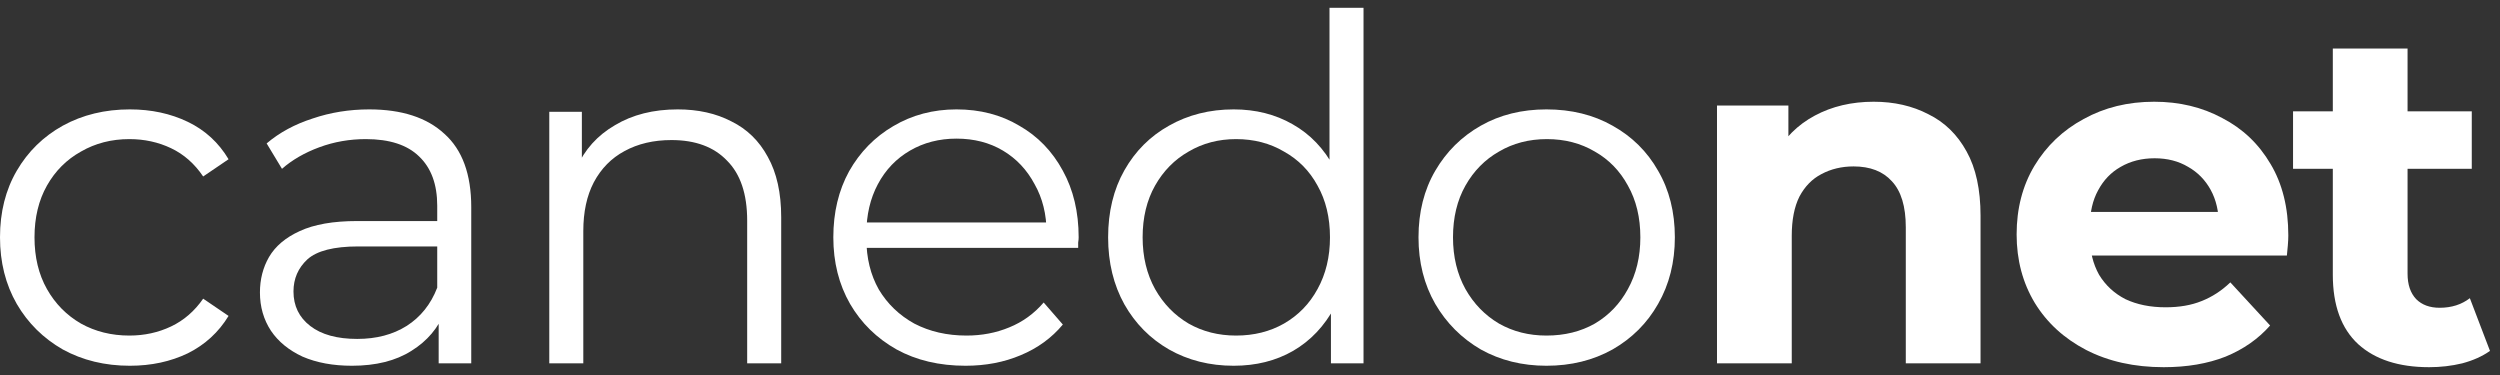 <svg width="240" height="36" viewBox="0 0 240 36" fill="none" xmlns="http://www.w3.org/2000/svg">
<rect x="0" y="0" width="240" height="36" fill="#333333" stroke="none"/>
<path d="M12.466 35.112C10.074 35.112 7.927 34.591 6.026 33.548C4.155 32.475 2.683 31.018 1.61 29.178C0.537 27.307 0 25.176 0 22.784C0 20.361 0.537 18.23 1.61 16.39C2.683 14.55 4.155 13.109 6.026 12.066C7.927 11.023 10.074 10.502 12.466 10.502C14.521 10.502 16.376 10.901 18.032 11.698C19.688 12.495 20.991 13.691 21.942 15.286L19.504 16.942C18.676 15.715 17.649 14.811 16.422 14.228C15.195 13.645 13.861 13.354 12.42 13.354C10.703 13.354 9.154 13.753 7.774 14.55C6.394 15.317 5.305 16.405 4.508 17.816C3.711 19.227 3.312 20.883 3.312 22.784C3.312 24.685 3.711 26.341 4.508 27.752C5.305 29.163 6.394 30.267 7.774 31.064C9.154 31.831 10.703 32.214 12.42 32.214C13.861 32.214 15.195 31.923 16.422 31.34C17.649 30.757 18.676 29.868 19.504 28.672L21.942 30.328C20.991 31.892 19.688 33.088 18.032 33.916C16.376 34.713 14.521 35.112 12.466 35.112Z" fill="white"/>
<path d="M42.112 34.882V29.546L41.974 28.672V19.748C41.974 17.693 41.391 16.114 40.226 15.01C39.091 13.906 37.389 13.354 35.12 13.354C33.556 13.354 32.069 13.615 30.658 14.136C29.247 14.657 28.051 15.347 27.07 16.206L25.598 13.768C26.825 12.725 28.297 11.928 30.014 11.376C31.731 10.793 33.541 10.502 35.442 10.502C38.57 10.502 40.977 11.284 42.664 12.848C44.381 14.381 45.24 16.727 45.24 19.886V34.882H42.112ZM33.786 35.112C31.977 35.112 30.397 34.821 29.048 34.238C27.729 33.625 26.717 32.797 26.012 31.754C25.307 30.681 24.954 29.454 24.954 28.074C24.954 26.817 25.245 25.682 25.828 24.67C26.441 23.627 27.423 22.799 28.772 22.186C30.152 21.542 31.992 21.22 34.292 21.22H42.618V23.658H34.384C32.053 23.658 30.428 24.072 29.508 24.9C28.619 25.728 28.174 26.755 28.174 27.982C28.174 29.362 28.711 30.466 29.784 31.294C30.857 32.122 32.36 32.536 34.292 32.536C36.132 32.536 37.711 32.122 39.03 31.294C40.379 30.435 41.361 29.209 41.974 27.614L42.71 29.868C42.097 31.463 41.023 32.735 39.49 33.686C37.987 34.637 36.086 35.112 33.786 35.112Z" fill="white"/>
<path d="M65.059 10.502C67.021 10.502 68.739 10.885 70.211 11.652C71.713 12.388 72.879 13.523 73.707 15.056C74.565 16.589 74.995 18.521 74.995 20.852V34.882H71.729V21.174C71.729 18.629 71.085 16.712 69.797 15.424C68.539 14.105 66.761 13.446 64.461 13.446C62.743 13.446 61.241 13.799 59.953 14.504C58.695 15.179 57.714 16.175 57.009 17.494C56.334 18.782 55.997 20.346 55.997 22.186V34.882H52.731V10.732H55.859V17.356L55.353 16.114C56.119 14.366 57.346 13.001 59.033 12.02C60.719 11.008 62.728 10.502 65.059 10.502Z" fill="white"/>
<path d="M92.695 35.112C90.18 35.112 87.972 34.591 86.071 33.548C84.169 32.475 82.682 31.018 81.609 29.178C80.535 27.307 79.999 25.176 79.999 22.784C79.999 20.392 80.505 18.276 81.517 16.436C82.559 14.596 83.97 13.155 85.749 12.112C87.558 11.039 89.582 10.502 91.821 10.502C94.09 10.502 96.099 11.023 97.847 12.066C99.625 13.078 101.021 14.519 102.033 16.39C103.045 18.23 103.551 20.361 103.551 22.784C103.551 22.937 103.535 23.106 103.505 23.29C103.505 23.443 103.505 23.612 103.505 23.796H82.483V21.358H101.757L100.469 22.324C100.469 20.576 100.085 19.027 99.319 17.678C98.583 16.298 97.571 15.225 96.283 14.458C94.995 13.691 93.507 13.308 91.821 13.308C90.165 13.308 88.677 13.691 87.359 14.458C86.04 15.225 85.013 16.298 84.277 17.678C83.541 19.058 83.173 20.637 83.173 22.416V22.922C83.173 24.762 83.571 26.387 84.369 27.798C85.197 29.178 86.331 30.267 87.773 31.064C89.245 31.831 90.916 32.214 92.787 32.214C94.259 32.214 95.623 31.953 96.881 31.432C98.169 30.911 99.273 30.113 100.193 29.04L102.033 31.156C100.959 32.444 99.61 33.425 97.985 34.1C96.39 34.775 94.627 35.112 92.695 35.112Z" fill="white"/>
<path d="M118.432 35.112C116.132 35.112 114.062 34.591 112.222 33.548C110.413 32.505 108.987 31.064 107.944 29.224C106.902 27.353 106.38 25.207 106.38 22.784C106.38 20.331 106.902 18.184 107.944 16.344C108.987 14.504 110.413 13.078 112.222 12.066C114.062 11.023 116.132 10.502 118.432 10.502C120.548 10.502 122.434 10.977 124.09 11.928C125.777 12.879 127.111 14.274 128.092 16.114C129.104 17.923 129.61 20.147 129.61 22.784C129.61 25.391 129.12 27.614 128.138 29.454C127.157 31.294 125.823 32.705 124.136 33.686C122.48 34.637 120.579 35.112 118.432 35.112ZM118.662 32.214C120.38 32.214 121.913 31.831 123.262 31.064C124.642 30.267 125.716 29.163 126.482 27.752C127.28 26.311 127.678 24.655 127.678 22.784C127.678 20.883 127.28 19.227 126.482 17.816C125.716 16.405 124.642 15.317 123.262 14.55C121.913 13.753 120.38 13.354 118.662 13.354C116.976 13.354 115.458 13.753 114.108 14.55C112.759 15.317 111.686 16.405 110.888 17.816C110.091 19.227 109.692 20.883 109.692 22.784C109.692 24.655 110.091 26.311 110.888 27.752C111.686 29.163 112.759 30.267 114.108 31.064C115.458 31.831 116.976 32.214 118.662 32.214ZM127.77 34.882V27.614L128.092 22.738L127.632 17.862V0.75H130.898V34.882H127.77Z" fill="white"/>
<path d="M148.458 35.112C146.128 35.112 144.027 34.591 142.156 33.548C140.316 32.475 138.86 31.018 137.786 29.178C136.713 27.307 136.176 25.176 136.176 22.784C136.176 20.361 136.713 18.23 137.786 16.39C138.86 14.55 140.316 13.109 142.156 12.066C143.996 11.023 146.097 10.502 148.458 10.502C150.85 10.502 152.966 11.023 154.806 12.066C156.677 13.109 158.134 14.55 159.176 16.39C160.25 18.23 160.786 20.361 160.786 22.784C160.786 25.176 160.25 27.307 159.176 29.178C158.134 31.018 156.677 32.475 154.806 33.548C152.936 34.591 150.82 35.112 148.458 35.112ZM148.458 32.214C150.206 32.214 151.755 31.831 153.104 31.064C154.454 30.267 155.512 29.163 156.278 27.752C157.076 26.311 157.474 24.655 157.474 22.784C157.474 20.883 157.076 19.227 156.278 17.816C155.512 16.405 154.454 15.317 153.104 14.55C151.755 13.753 150.222 13.354 148.504 13.354C146.787 13.354 145.254 13.753 143.904 14.55C142.555 15.317 141.482 16.405 140.684 17.816C139.887 19.227 139.488 20.883 139.488 22.784C139.488 24.655 139.887 26.311 140.684 27.752C141.482 29.163 142.555 30.267 143.904 31.064C145.254 31.831 146.772 32.214 148.458 32.214Z" fill="white"/>
<path d="M179.874 9.766C181.837 9.766 183.585 10.165 185.118 10.962C186.682 11.729 187.909 12.925 188.798 14.55C189.687 16.145 190.132 18.199 190.132 20.714V34.882H182.956V21.818C182.956 19.825 182.511 18.353 181.622 17.402C180.763 16.451 179.537 15.976 177.942 15.976C176.807 15.976 175.78 16.221 174.86 16.712C173.971 17.172 173.265 17.893 172.744 18.874C172.253 19.855 172.008 21.113 172.008 22.646V34.882H164.832V10.134H171.686V16.988L170.398 14.918C171.287 13.262 172.56 11.989 174.216 11.1C175.872 10.211 177.758 9.766 179.874 9.766Z" fill="white"/>
<path d="M207.718 35.25C204.897 35.25 202.413 34.698 200.266 33.594C198.15 32.49 196.51 30.987 195.344 29.086C194.179 27.154 193.596 24.961 193.596 22.508C193.596 20.024 194.164 17.831 195.298 15.93C196.464 13.998 198.043 12.495 200.036 11.422C202.03 10.318 204.284 9.766 206.798 9.766C209.221 9.766 211.398 10.287 213.33 11.33C215.293 12.342 216.842 13.814 217.976 15.746C219.111 17.647 219.678 19.932 219.678 22.6C219.678 22.876 219.663 23.198 219.632 23.566C219.602 23.903 219.571 24.225 219.54 24.532H199.438V20.346H215.768L213.008 21.588C213.008 20.3 212.748 19.181 212.226 18.23C211.705 17.279 210.984 16.543 210.064 16.022C209.144 15.47 208.071 15.194 206.844 15.194C205.618 15.194 204.529 15.47 203.578 16.022C202.658 16.543 201.938 17.295 201.416 18.276C200.895 19.227 200.634 20.361 200.634 21.68V22.784C200.634 24.133 200.926 25.329 201.508 26.372C202.122 27.384 202.965 28.166 204.038 28.718C205.142 29.239 206.43 29.5 207.902 29.5C209.221 29.5 210.371 29.301 211.352 28.902C212.364 28.503 213.284 27.905 214.112 27.108L217.93 31.248C216.796 32.536 215.37 33.533 213.652 34.238C211.935 34.913 209.957 35.25 207.718 35.25Z" fill="white"/>
<path d="M233.196 35.25C230.283 35.25 228.013 34.514 226.388 33.042C224.763 31.539 223.95 29.316 223.95 26.372V4.66H231.126V26.28C231.126 27.323 231.402 28.135 231.954 28.718C232.506 29.27 233.257 29.546 234.208 29.546C235.343 29.546 236.309 29.239 237.106 28.626L239.038 33.686C238.302 34.207 237.413 34.606 236.37 34.882C235.358 35.127 234.3 35.25 233.196 35.25ZM220.132 16.206V10.686H237.29V16.206H220.132Z" fill="white"/>
</svg>
